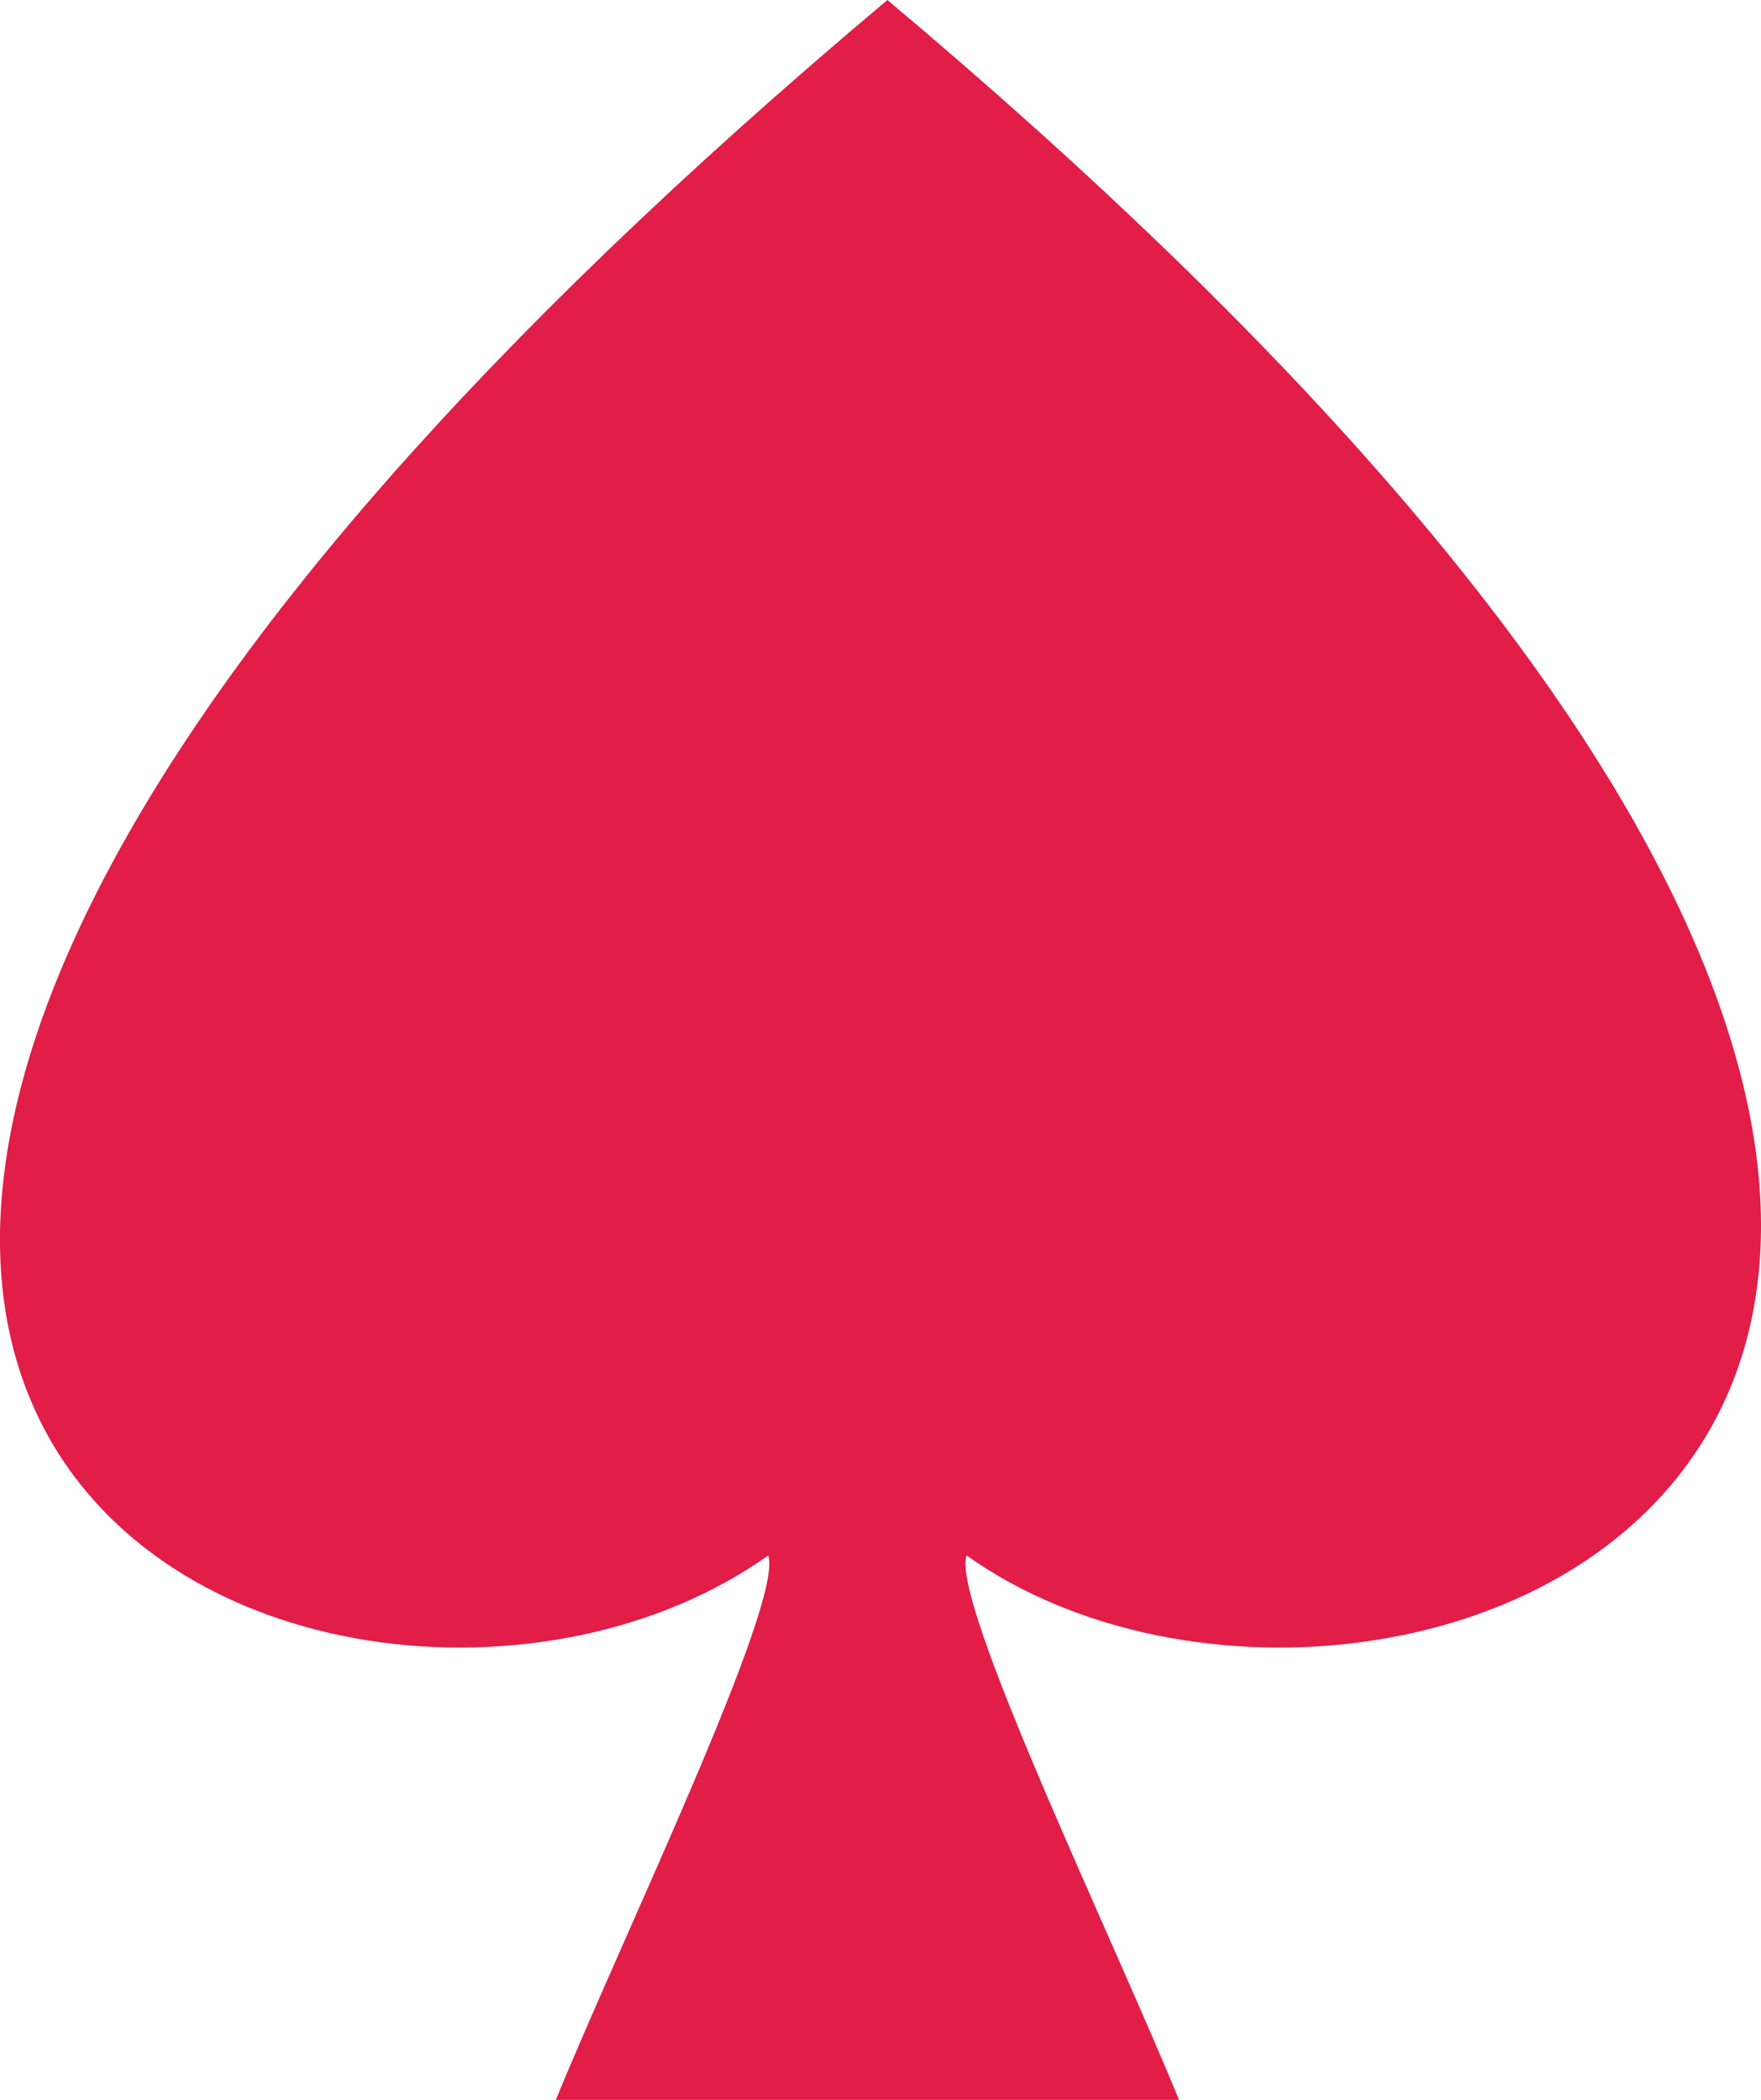 <svg width="26" height="31" viewBox="0 0 26 31" fill="none" xmlns="http://www.w3.org/2000/svg">
<path d="M14.271 22.963C14.037 23.652 16.43 28.608 17.407 31H8.207C9.183 28.608 11.577 23.652 11.342 22.963C4.9 27.556 -11.498 20.667 13.102 0C37.702 20.667 20.714 27.556 14.271 22.963Z" fill="#E11D48"/>
</svg>
